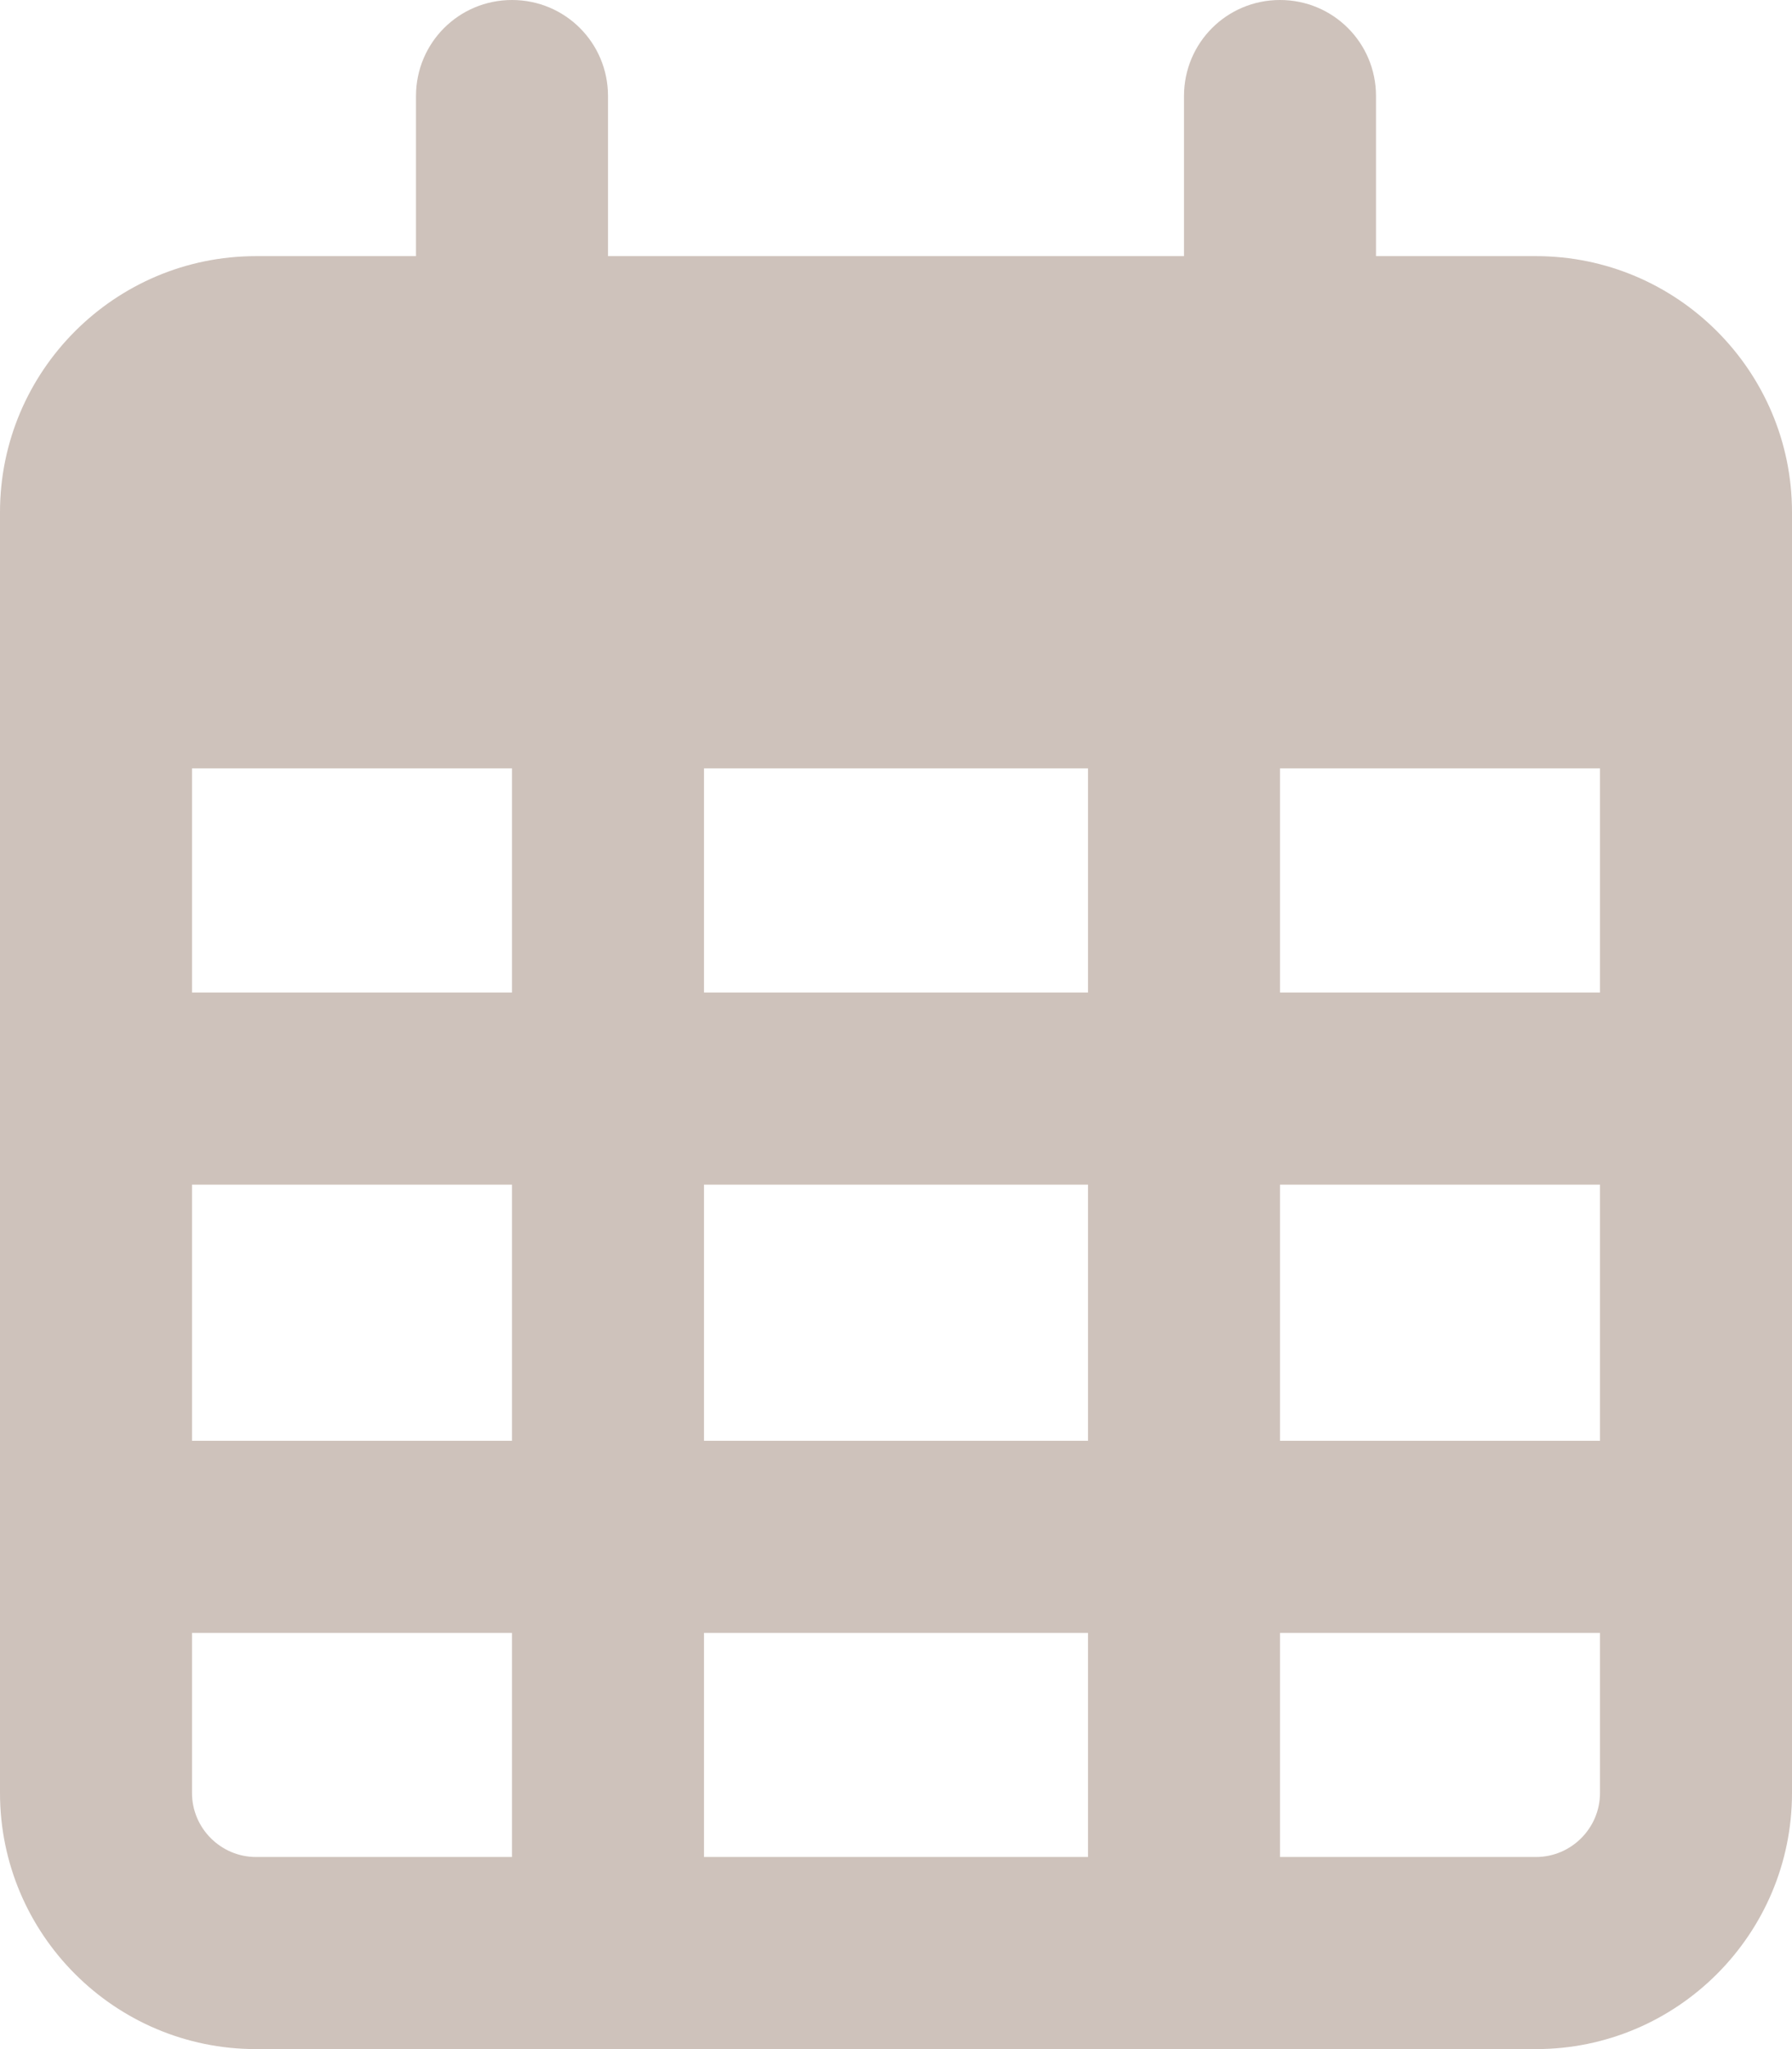<?xml version="1.0" encoding="UTF-8"?> <svg xmlns="http://www.w3.org/2000/svg" id="Layer_1" version="1.1" viewBox="0 0 448 512"><defs><style> .st0 { fill: #cec2bb; } </style></defs><path class="st0" d="M152,24c0-13.3-10.7-24-24-24s-24,10.7-24,24v40h-40C28.7,64,0,92.7,0,128v320c0,35.3,28.7,64,64,64h320c35.3,0,64-28.7,64-64V128c0-35.3-28.7-64-64-64h-40V24c0-13.3-10.7-24-24-24s-24,10.7-24,24v40h-144V24ZM48,192h80v56H48v-56ZM48,296h80v64H48v-64ZM176,296h96v64h-96v-64ZM320,296h80v64h-80v-64ZM400,248h-80v-56h80v56ZM400,408v40c0,8.8-7.2,16-16,16h-64v-56h80ZM272,408v56h-96v-56h96ZM128,408v56h-64c-8.8,0-16-7.2-16-16v-40h80ZM272,248h-96v-56h96v56Z"></path></svg> 